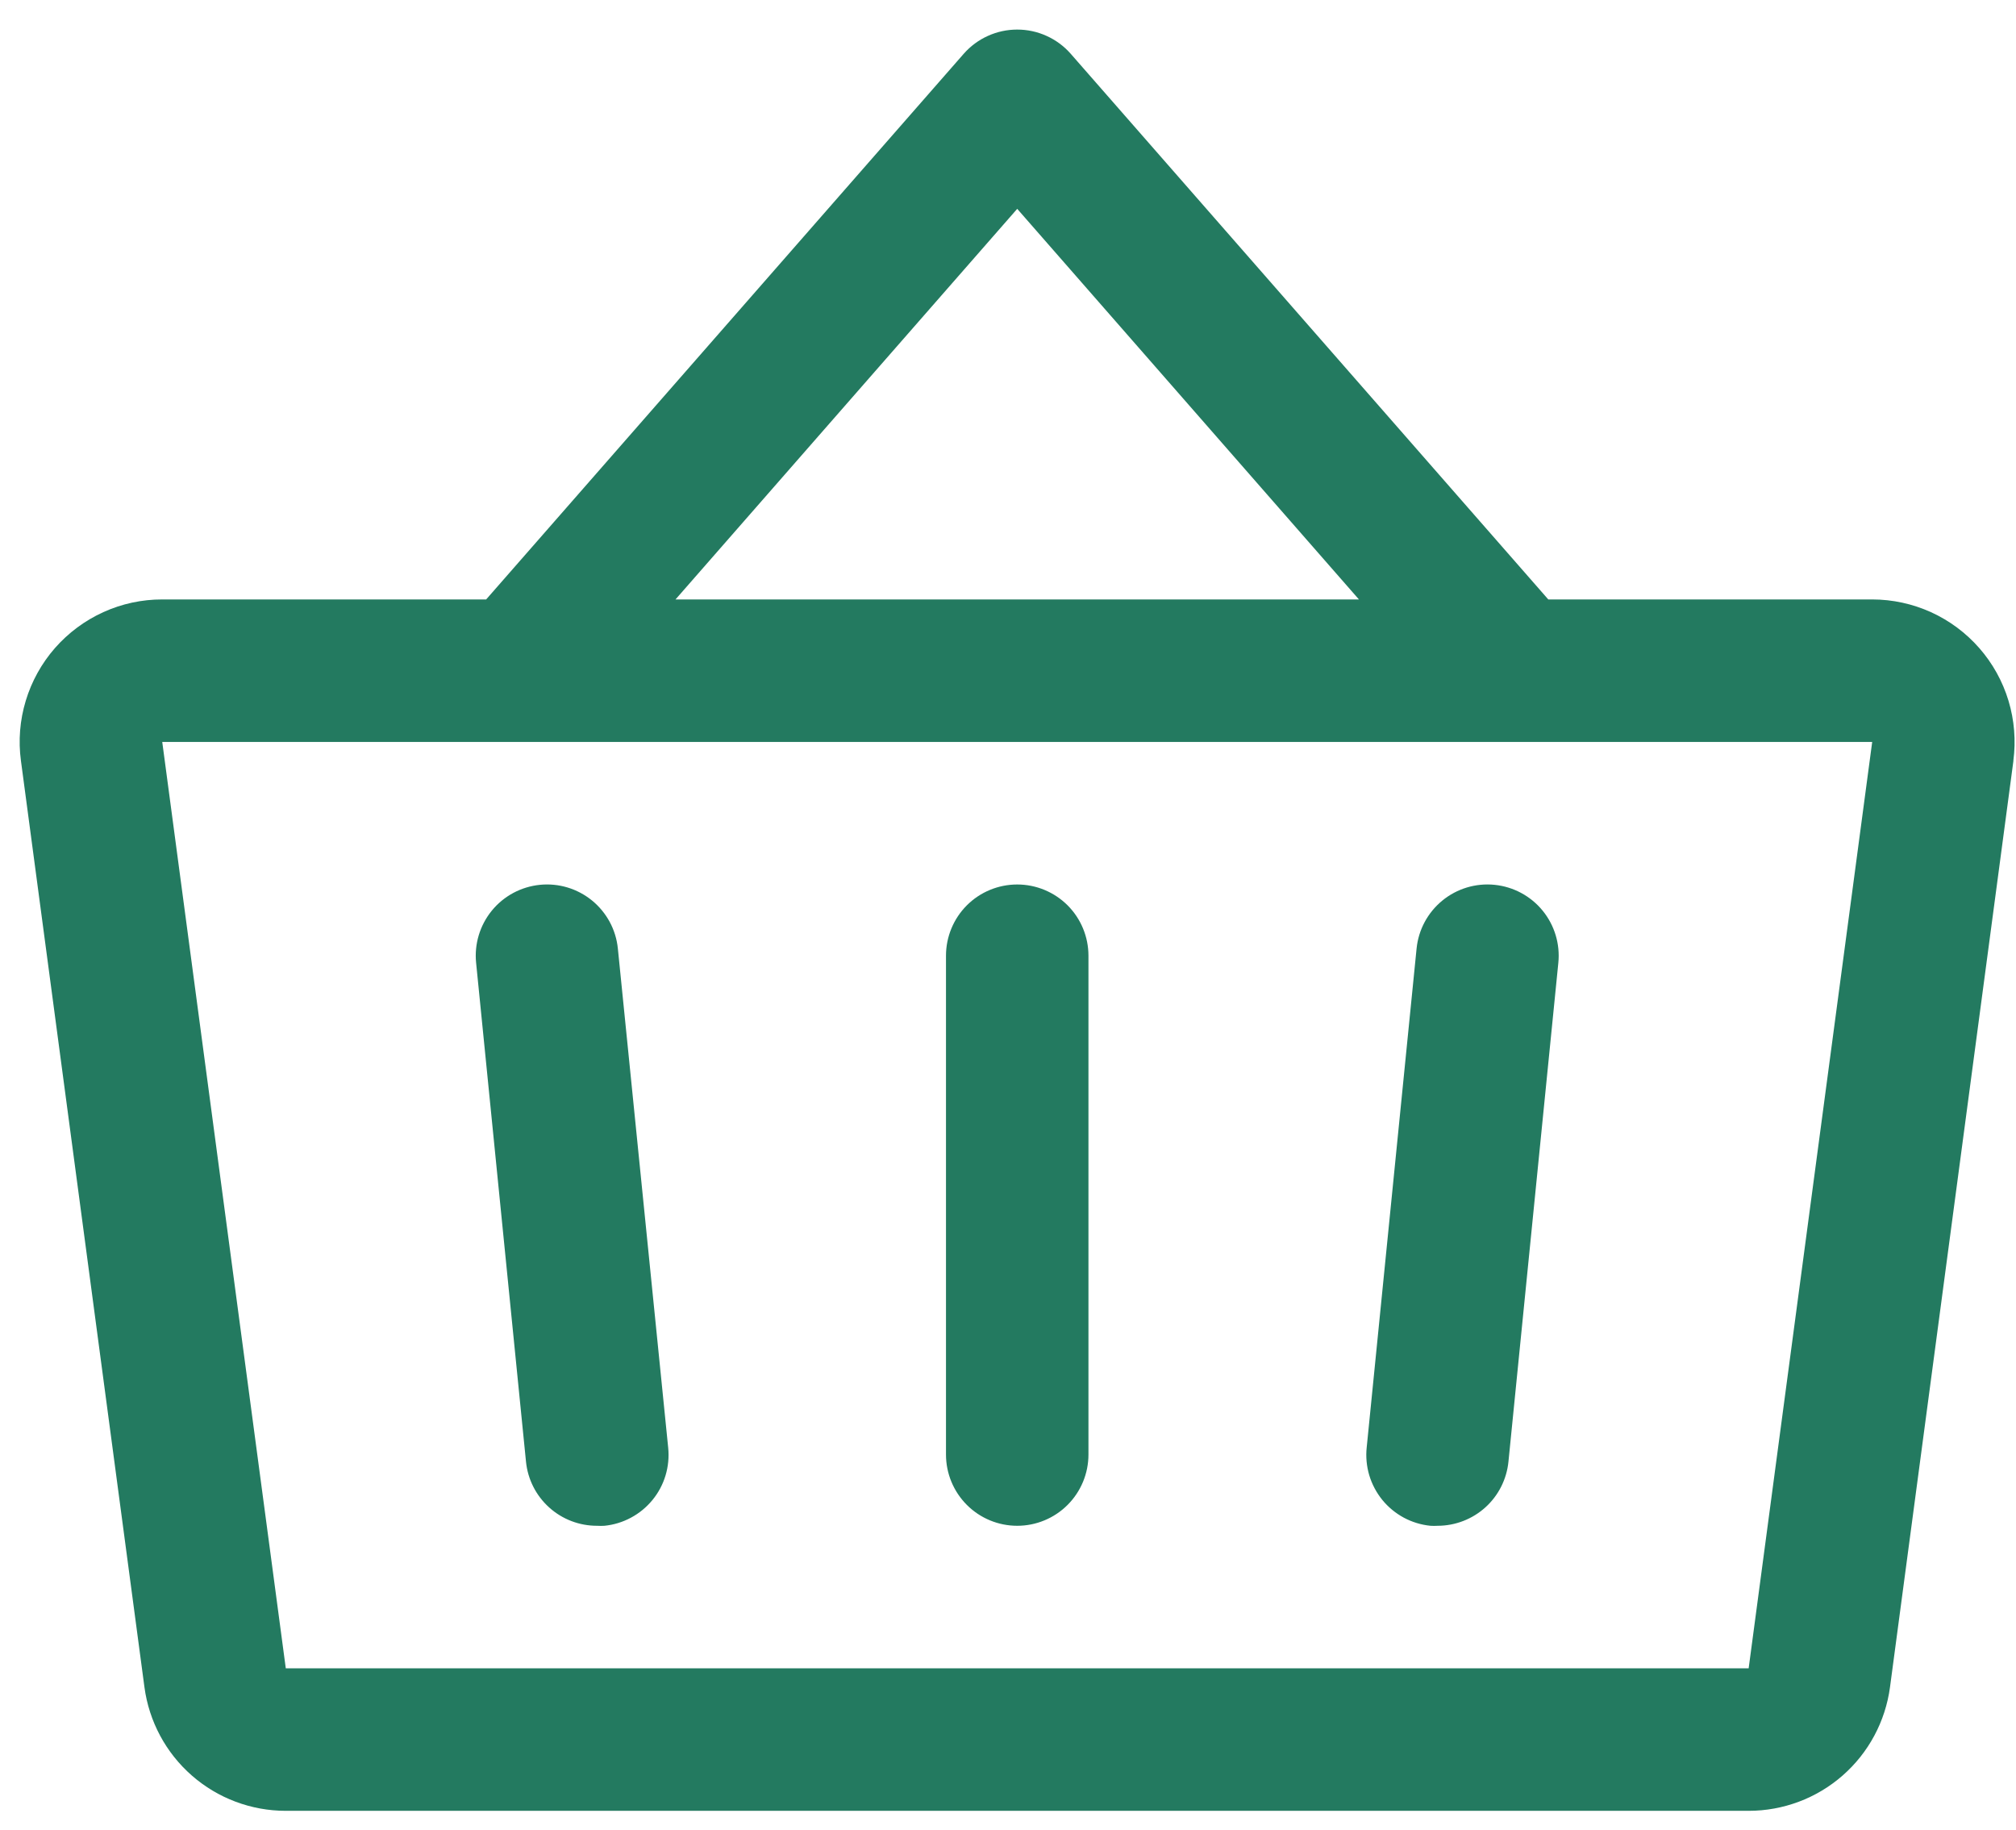 <svg width="54" height="49" viewBox="0 0 54 49" fill="none" xmlns="http://www.w3.org/2000/svg">
<path d="M29.155 25.596V38.955C29.155 39.461 28.954 39.946 28.596 40.304C28.238 40.662 27.753 40.863 27.247 40.863C26.741 40.863 26.255 40.662 25.898 40.304C25.54 39.946 25.339 39.461 25.339 38.955V25.596C25.339 25.09 25.54 24.604 25.898 24.246C26.255 23.889 26.741 23.688 27.247 23.688C27.753 23.688 28.238 23.889 28.596 24.246C28.954 24.604 29.155 25.09 29.155 25.596ZM53.931 20.374L50.625 45.185C50.502 46.102 50.051 46.944 49.354 47.553C48.658 48.162 47.764 48.497 46.839 48.497H7.655C6.73 48.497 5.836 48.162 5.14 47.553C4.443 46.944 3.992 46.102 3.869 45.185L0.561 20.376C0.488 19.837 0.532 19.288 0.69 18.767C0.847 18.247 1.114 17.765 1.472 17.356C1.831 16.947 2.273 16.619 2.768 16.394C3.264 16.169 3.802 16.053 4.346 16.054H13.022L25.816 1.438C25.995 1.235 26.215 1.072 26.462 0.961C26.709 0.849 26.976 0.792 27.247 0.792C27.518 0.792 27.785 0.849 28.032 0.961C28.279 1.072 28.499 1.235 28.678 1.438L41.472 16.054H50.148C50.691 16.054 51.228 16.171 51.723 16.395C52.218 16.62 52.659 16.948 53.017 17.357C53.375 17.766 53.642 18.247 53.799 18.767C53.956 19.287 54 19.835 53.929 20.374H53.931ZM18.094 16.054H36.4L27.247 5.593L18.094 16.054ZM50.148 19.871H4.346L7.655 44.68H46.839L50.148 19.871ZM37.944 25.405L36.608 38.764C36.581 39.014 36.605 39.267 36.676 39.508C36.748 39.749 36.867 39.973 37.025 40.169C37.184 40.364 37.38 40.525 37.601 40.645C37.823 40.764 38.065 40.838 38.316 40.863C38.38 40.867 38.444 40.867 38.509 40.863C38.982 40.862 39.437 40.686 39.788 40.369C40.138 40.052 40.358 39.616 40.405 39.145L41.741 25.787C41.792 25.283 41.64 24.78 41.32 24.388C41 23.996 40.537 23.748 40.033 23.697C39.53 23.646 39.026 23.798 38.635 24.118C38.243 24.439 37.994 24.901 37.944 25.405ZM16.55 25.405C16.5 24.901 16.251 24.439 15.859 24.118C15.467 23.798 14.964 23.646 14.461 23.697C13.957 23.748 13.494 23.996 13.174 24.388C12.854 24.78 12.702 25.283 12.753 25.787L14.089 39.145C14.136 39.618 14.358 40.056 14.711 40.373C15.064 40.691 15.522 40.865 15.997 40.863C16.061 40.867 16.126 40.867 16.19 40.863C16.44 40.838 16.682 40.764 16.902 40.645C17.123 40.527 17.318 40.366 17.477 40.172C17.636 39.978 17.755 39.755 17.827 39.514C17.899 39.275 17.923 39.023 17.898 38.773L16.55 25.405Z" fill="#237A60"/>
</svg>
